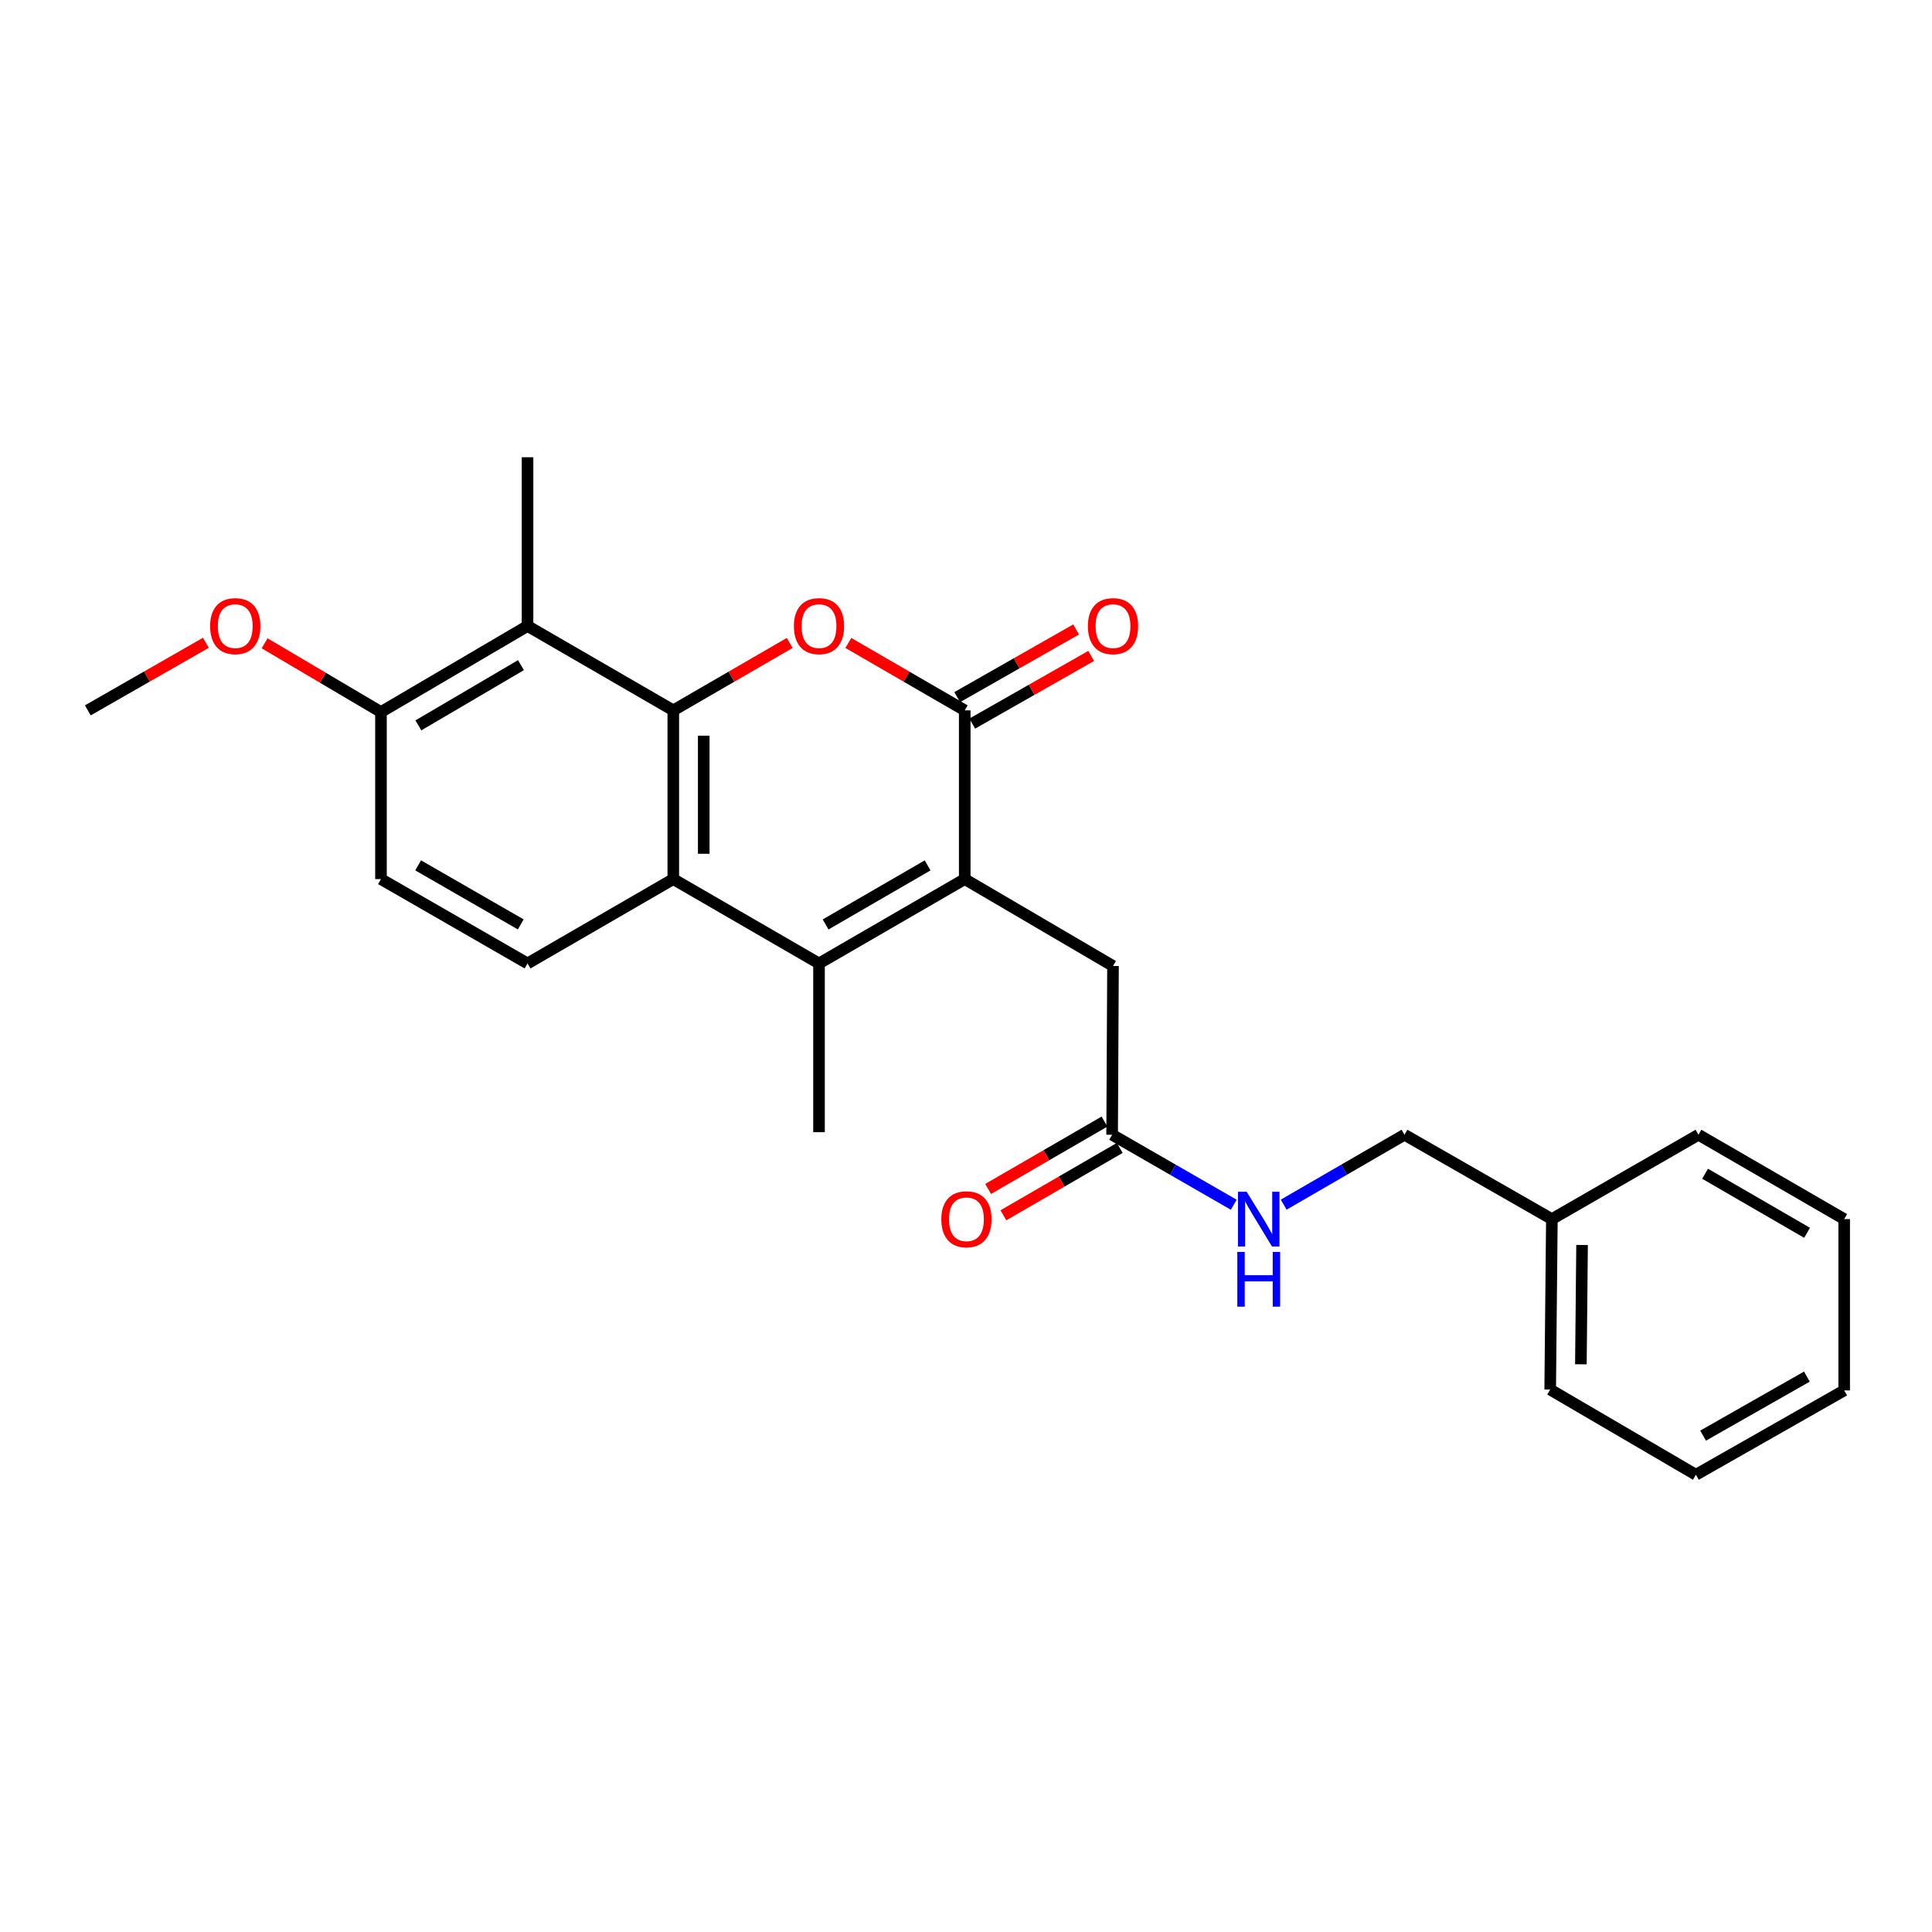 <?xml version='1.0' encoding='iso-8859-1'?>
<svg version='1.1' baseProfile='full'
              xmlns='http://www.w3.org/2000/svg'
                      xmlns:rdkit='http://www.rdkit.org/xml'
                      xmlns:xlink='http://www.w3.org/1999/xlink'
                  xml:space='preserve'
width='1000px' height='1000px' viewBox='0 0 1000 1000'>
<!-- END OF HEADER -->
<rect style='opacity:1.0;fill:#FFFFFF;stroke:none' width='1000' height='1000' x='0' y='0'> </rect>
<path class='bond-1' d='M 348.494,367.685 L 378.617,350.24' style='fill:none;fill-rule:evenodd;stroke:#000000;stroke-width:6px;stroke-linecap:butt;stroke-linejoin:miter;stroke-opacity:1' />
<path class='bond-1' d='M 378.617,350.24 L 408.74,332.796' style='fill:none;fill-rule:evenodd;stroke:#FF0000;stroke-width:6px;stroke-linecap:butt;stroke-linejoin:miter;stroke-opacity:1' />
<path class='bond-4' d='M 348.494,367.685 L 348.494,455.016' style='fill:none;fill-rule:evenodd;stroke:#000000;stroke-width:6px;stroke-linecap:butt;stroke-linejoin:miter;stroke-opacity:1' />
<path class='bond-4' d='M 364.253,380.784 L 364.253,441.917' style='fill:none;fill-rule:evenodd;stroke:#000000;stroke-width:6px;stroke-linecap:butt;stroke-linejoin:miter;stroke-opacity:1' />
<path class='bond-5' d='M 348.494,367.685 L 273.051,324.006' style='fill:none;fill-rule:evenodd;stroke:#000000;stroke-width:6px;stroke-linecap:butt;stroke-linejoin:miter;stroke-opacity:1' />
<path class='bond-0' d='M 499.343,455.016 L 423.918,498.678' style='fill:none;fill-rule:evenodd;stroke:#000000;stroke-width:6px;stroke-linecap:butt;stroke-linejoin:miter;stroke-opacity:1' />
<path class='bond-0' d='M 480.134,447.927 L 427.337,478.49' style='fill:none;fill-rule:evenodd;stroke:#000000;stroke-width:6px;stroke-linecap:butt;stroke-linejoin:miter;stroke-opacity:1' />
<path class='bond-7' d='M 499.343,455.016 L 576.09,500' style='fill:none;fill-rule:evenodd;stroke:#000000;stroke-width:6px;stroke-linecap:butt;stroke-linejoin:miter;stroke-opacity:1' />
<path class='bond-25' d='M 499.343,455.016 L 499.343,367.685' style='fill:none;fill-rule:evenodd;stroke:#000000;stroke-width:6px;stroke-linecap:butt;stroke-linejoin:miter;stroke-opacity:1' />
<path class='bond-2' d='M 439.097,332.796 L 469.22,350.24' style='fill:none;fill-rule:evenodd;stroke:#FF0000;stroke-width:6px;stroke-linecap:butt;stroke-linejoin:miter;stroke-opacity:1' />
<path class='bond-2' d='M 469.22,350.24 L 499.343,367.685' style='fill:none;fill-rule:evenodd;stroke:#000000;stroke-width:6px;stroke-linecap:butt;stroke-linejoin:miter;stroke-opacity:1' />
<path class='bond-10' d='M 503.241,374.533 L 534.01,357.021' style='fill:none;fill-rule:evenodd;stroke:#000000;stroke-width:6px;stroke-linecap:butt;stroke-linejoin:miter;stroke-opacity:1' />
<path class='bond-10' d='M 534.01,357.021 L 564.78,339.509' style='fill:none;fill-rule:evenodd;stroke:#FF0000;stroke-width:6px;stroke-linecap:butt;stroke-linejoin:miter;stroke-opacity:1' />
<path class='bond-10' d='M 495.446,360.837 L 526.216,343.325' style='fill:none;fill-rule:evenodd;stroke:#000000;stroke-width:6px;stroke-linecap:butt;stroke-linejoin:miter;stroke-opacity:1' />
<path class='bond-10' d='M 526.216,343.325 L 556.985,325.813' style='fill:none;fill-rule:evenodd;stroke:#FF0000;stroke-width:6px;stroke-linecap:butt;stroke-linejoin:miter;stroke-opacity:1' />
<path class='bond-3' d='M 423.918,498.678 L 348.494,455.016' style='fill:none;fill-rule:evenodd;stroke:#000000;stroke-width:6px;stroke-linecap:butt;stroke-linejoin:miter;stroke-opacity:1' />
<path class='bond-15' d='M 423.918,498.678 L 423.918,586.019' style='fill:none;fill-rule:evenodd;stroke:#000000;stroke-width:6px;stroke-linecap:butt;stroke-linejoin:miter;stroke-opacity:1' />
<path class='bond-6' d='M 348.494,455.016 L 273.051,498.678' style='fill:none;fill-rule:evenodd;stroke:#000000;stroke-width:6px;stroke-linecap:butt;stroke-linejoin:miter;stroke-opacity:1' />
<path class='bond-9' d='M 273.051,324.006 L 197.189,368.551' style='fill:none;fill-rule:evenodd;stroke:#000000;stroke-width:6px;stroke-linecap:butt;stroke-linejoin:miter;stroke-opacity:1' />
<path class='bond-9' d='M 269.651,344.277 L 216.548,375.459' style='fill:none;fill-rule:evenodd;stroke:#000000;stroke-width:6px;stroke-linecap:butt;stroke-linejoin:miter;stroke-opacity:1' />
<path class='bond-17' d='M 273.051,324.006 L 273.051,236.665' style='fill:none;fill-rule:evenodd;stroke:#000000;stroke-width:6px;stroke-linecap:butt;stroke-linejoin:miter;stroke-opacity:1' />
<path class='bond-26' d='M 273.051,498.678 L 197.189,455.016' style='fill:none;fill-rule:evenodd;stroke:#000000;stroke-width:6px;stroke-linecap:butt;stroke-linejoin:miter;stroke-opacity:1' />
<path class='bond-26' d='M 269.533,478.47 L 216.429,447.907' style='fill:none;fill-rule:evenodd;stroke:#000000;stroke-width:6px;stroke-linecap:butt;stroke-linejoin:miter;stroke-opacity:1' />
<path class='bond-8' d='M 576.09,500 L 575.635,587.341' style='fill:none;fill-rule:evenodd;stroke:#000000;stroke-width:6px;stroke-linecap:butt;stroke-linejoin:miter;stroke-opacity:1' />
<path class='bond-11' d='M 575.635,587.341 L 607.111,605.455' style='fill:none;fill-rule:evenodd;stroke:#000000;stroke-width:6px;stroke-linecap:butt;stroke-linejoin:miter;stroke-opacity:1' />
<path class='bond-11' d='M 607.111,605.455 L 638.586,623.57' style='fill:none;fill-rule:evenodd;stroke:#0000FF;stroke-width:6px;stroke-linecap:butt;stroke-linejoin:miter;stroke-opacity:1' />
<path class='bond-13' d='M 571.686,580.522 L 541.572,597.962' style='fill:none;fill-rule:evenodd;stroke:#000000;stroke-width:6px;stroke-linecap:butt;stroke-linejoin:miter;stroke-opacity:1' />
<path class='bond-13' d='M 541.572,597.962 L 511.457,615.402' style='fill:none;fill-rule:evenodd;stroke:#FF0000;stroke-width:6px;stroke-linecap:butt;stroke-linejoin:miter;stroke-opacity:1' />
<path class='bond-13' d='M 579.584,594.159 L 549.469,611.599' style='fill:none;fill-rule:evenodd;stroke:#000000;stroke-width:6px;stroke-linecap:butt;stroke-linejoin:miter;stroke-opacity:1' />
<path class='bond-13' d='M 549.469,611.599 L 519.355,629.039' style='fill:none;fill-rule:evenodd;stroke:#FF0000;stroke-width:6px;stroke-linecap:butt;stroke-linejoin:miter;stroke-opacity:1' />
<path class='bond-12' d='M 197.189,368.551 L 197.189,455.016' style='fill:none;fill-rule:evenodd;stroke:#000000;stroke-width:6px;stroke-linecap:butt;stroke-linejoin:miter;stroke-opacity:1' />
<path class='bond-16' d='M 197.189,368.551 L 167.071,350.764' style='fill:none;fill-rule:evenodd;stroke:#000000;stroke-width:6px;stroke-linecap:butt;stroke-linejoin:miter;stroke-opacity:1' />
<path class='bond-16' d='M 167.071,350.764 L 136.954,332.977' style='fill:none;fill-rule:evenodd;stroke:#FF0000;stroke-width:6px;stroke-linecap:butt;stroke-linejoin:miter;stroke-opacity:1' />
<path class='bond-14' d='M 664.434,623.532 L 695.696,605.436' style='fill:none;fill-rule:evenodd;stroke:#0000FF;stroke-width:6px;stroke-linecap:butt;stroke-linejoin:miter;stroke-opacity:1' />
<path class='bond-14' d='M 695.696,605.436 L 726.958,587.341' style='fill:none;fill-rule:evenodd;stroke:#000000;stroke-width:6px;stroke-linecap:butt;stroke-linejoin:miter;stroke-opacity:1' />
<path class='bond-18' d='M 726.958,587.341 L 803.249,631.011' style='fill:none;fill-rule:evenodd;stroke:#000000;stroke-width:6px;stroke-linecap:butt;stroke-linejoin:miter;stroke-opacity:1' />
<path class='bond-19' d='M 106.566,332.705 L 76.01,350.195' style='fill:none;fill-rule:evenodd;stroke:#FF0000;stroke-width:6px;stroke-linecap:butt;stroke-linejoin:miter;stroke-opacity:1' />
<path class='bond-19' d='M 76.01,350.195 L 45.455,367.685' style='fill:none;fill-rule:evenodd;stroke:#000000;stroke-width:6px;stroke-linecap:butt;stroke-linejoin:miter;stroke-opacity:1' />
<path class='bond-20' d='M 803.249,631.011 L 802.374,719.236' style='fill:none;fill-rule:evenodd;stroke:#000000;stroke-width:6px;stroke-linecap:butt;stroke-linejoin:miter;stroke-opacity:1' />
<path class='bond-20' d='M 818.876,644.401 L 818.263,706.158' style='fill:none;fill-rule:evenodd;stroke:#000000;stroke-width:6px;stroke-linecap:butt;stroke-linejoin:miter;stroke-opacity:1' />
<path class='bond-21' d='M 803.249,631.011 L 879.129,587.341' style='fill:none;fill-rule:evenodd;stroke:#000000;stroke-width:6px;stroke-linecap:butt;stroke-linejoin:miter;stroke-opacity:1' />
<path class='bond-23' d='M 802.374,719.236 L 877.799,763.335' style='fill:none;fill-rule:evenodd;stroke:#000000;stroke-width:6px;stroke-linecap:butt;stroke-linejoin:miter;stroke-opacity:1' />
<path class='bond-22' d='M 879.129,587.341 L 954.545,631.011' style='fill:none;fill-rule:evenodd;stroke:#000000;stroke-width:6px;stroke-linecap:butt;stroke-linejoin:miter;stroke-opacity:1' />
<path class='bond-22' d='M 882.545,607.529 L 935.336,638.098' style='fill:none;fill-rule:evenodd;stroke:#000000;stroke-width:6px;stroke-linecap:butt;stroke-linejoin:miter;stroke-opacity:1' />
<path class='bond-24' d='M 954.545,631.011 L 954.545,719.673' style='fill:none;fill-rule:evenodd;stroke:#000000;stroke-width:6px;stroke-linecap:butt;stroke-linejoin:miter;stroke-opacity:1' />
<path class='bond-27' d='M 877.799,763.335 L 954.545,719.673' style='fill:none;fill-rule:evenodd;stroke:#000000;stroke-width:6px;stroke-linecap:butt;stroke-linejoin:miter;stroke-opacity:1' />
<path class='bond-27' d='M 881.518,743.088 L 935.241,712.525' style='fill:none;fill-rule:evenodd;stroke:#000000;stroke-width:6px;stroke-linecap:butt;stroke-linejoin:miter;stroke-opacity:1' />
<path  class='atom-2' d='M 410.918 324.086
Q 410.918 317.286, 414.278 313.486
Q 417.638 309.686, 423.918 309.686
Q 430.198 309.686, 433.558 313.486
Q 436.918 317.286, 436.918 324.086
Q 436.918 330.966, 433.518 334.886
Q 430.118 338.766, 423.918 338.766
Q 417.678 338.766, 414.278 334.886
Q 410.918 331.006, 410.918 324.086
M 423.918 335.566
Q 428.238 335.566, 430.558 332.686
Q 432.918 329.766, 432.918 324.086
Q 432.918 318.526, 430.558 315.726
Q 428.238 312.886, 423.918 312.886
Q 419.598 312.886, 417.238 315.686
Q 414.918 318.486, 414.918 324.086
Q 414.918 329.806, 417.238 332.686
Q 419.598 335.566, 423.918 335.566
' fill='#FF0000'/>
<path  class='atom-11' d='M 563.09 324.086
Q 563.09 317.286, 566.45 313.486
Q 569.81 309.686, 576.09 309.686
Q 582.37 309.686, 585.73 313.486
Q 589.09 317.286, 589.09 324.086
Q 589.09 330.966, 585.69 334.886
Q 582.29 338.766, 576.09 338.766
Q 569.85 338.766, 566.45 334.886
Q 563.09 331.006, 563.09 324.086
M 576.09 335.566
Q 580.41 335.566, 582.73 332.686
Q 585.09 329.766, 585.09 324.086
Q 585.09 318.526, 582.73 315.726
Q 580.41 312.886, 576.09 312.886
Q 571.77 312.886, 569.41 315.686
Q 567.09 318.486, 567.09 324.086
Q 567.09 329.806, 569.41 332.686
Q 571.77 335.566, 576.09 335.566
' fill='#FF0000'/>
<path  class='atom-12' d='M 645.255 616.851
L 654.535 631.851
Q 655.455 633.331, 656.935 636.011
Q 658.415 638.691, 658.495 638.851
L 658.495 616.851
L 662.255 616.851
L 662.255 645.171
L 658.375 645.171
L 648.415 628.771
Q 647.255 626.851, 646.015 624.651
Q 644.815 622.451, 644.455 621.771
L 644.455 645.171
L 640.775 645.171
L 640.775 616.851
L 645.255 616.851
' fill='#0000FF'/>
<path  class='atom-12' d='M 640.435 648.003
L 644.275 648.003
L 644.275 660.043
L 658.755 660.043
L 658.755 648.003
L 662.595 648.003
L 662.595 676.323
L 658.755 676.323
L 658.755 663.243
L 644.275 663.243
L 644.275 676.323
L 640.435 676.323
L 640.435 648.003
' fill='#0000FF'/>
<path  class='atom-14' d='M 487.228 631.091
Q 487.228 624.291, 490.588 620.491
Q 493.948 616.691, 500.228 616.691
Q 506.508 616.691, 509.868 620.491
Q 513.228 624.291, 513.228 631.091
Q 513.228 637.971, 509.828 641.891
Q 506.428 645.771, 500.228 645.771
Q 493.988 645.771, 490.588 641.891
Q 487.228 638.011, 487.228 631.091
M 500.228 642.571
Q 504.548 642.571, 506.868 639.691
Q 509.228 636.771, 509.228 631.091
Q 509.228 625.531, 506.868 622.731
Q 504.548 619.891, 500.228 619.891
Q 495.908 619.891, 493.548 622.691
Q 491.228 625.491, 491.228 631.091
Q 491.228 636.811, 493.548 639.691
Q 495.908 642.571, 500.228 642.571
' fill='#FF0000'/>
<path  class='atom-17' d='M 108.764 324.086
Q 108.764 317.286, 112.124 313.486
Q 115.484 309.686, 121.764 309.686
Q 128.044 309.686, 131.404 313.486
Q 134.764 317.286, 134.764 324.086
Q 134.764 330.966, 131.364 334.886
Q 127.964 338.766, 121.764 338.766
Q 115.524 338.766, 112.124 334.886
Q 108.764 331.006, 108.764 324.086
M 121.764 335.566
Q 126.084 335.566, 128.404 332.686
Q 130.764 329.766, 130.764 324.086
Q 130.764 318.526, 128.404 315.726
Q 126.084 312.886, 121.764 312.886
Q 117.444 312.886, 115.084 315.686
Q 112.764 318.486, 112.764 324.086
Q 112.764 329.806, 115.084 332.686
Q 117.444 335.566, 121.764 335.566
' fill='#FF0000'/>
</svg>

